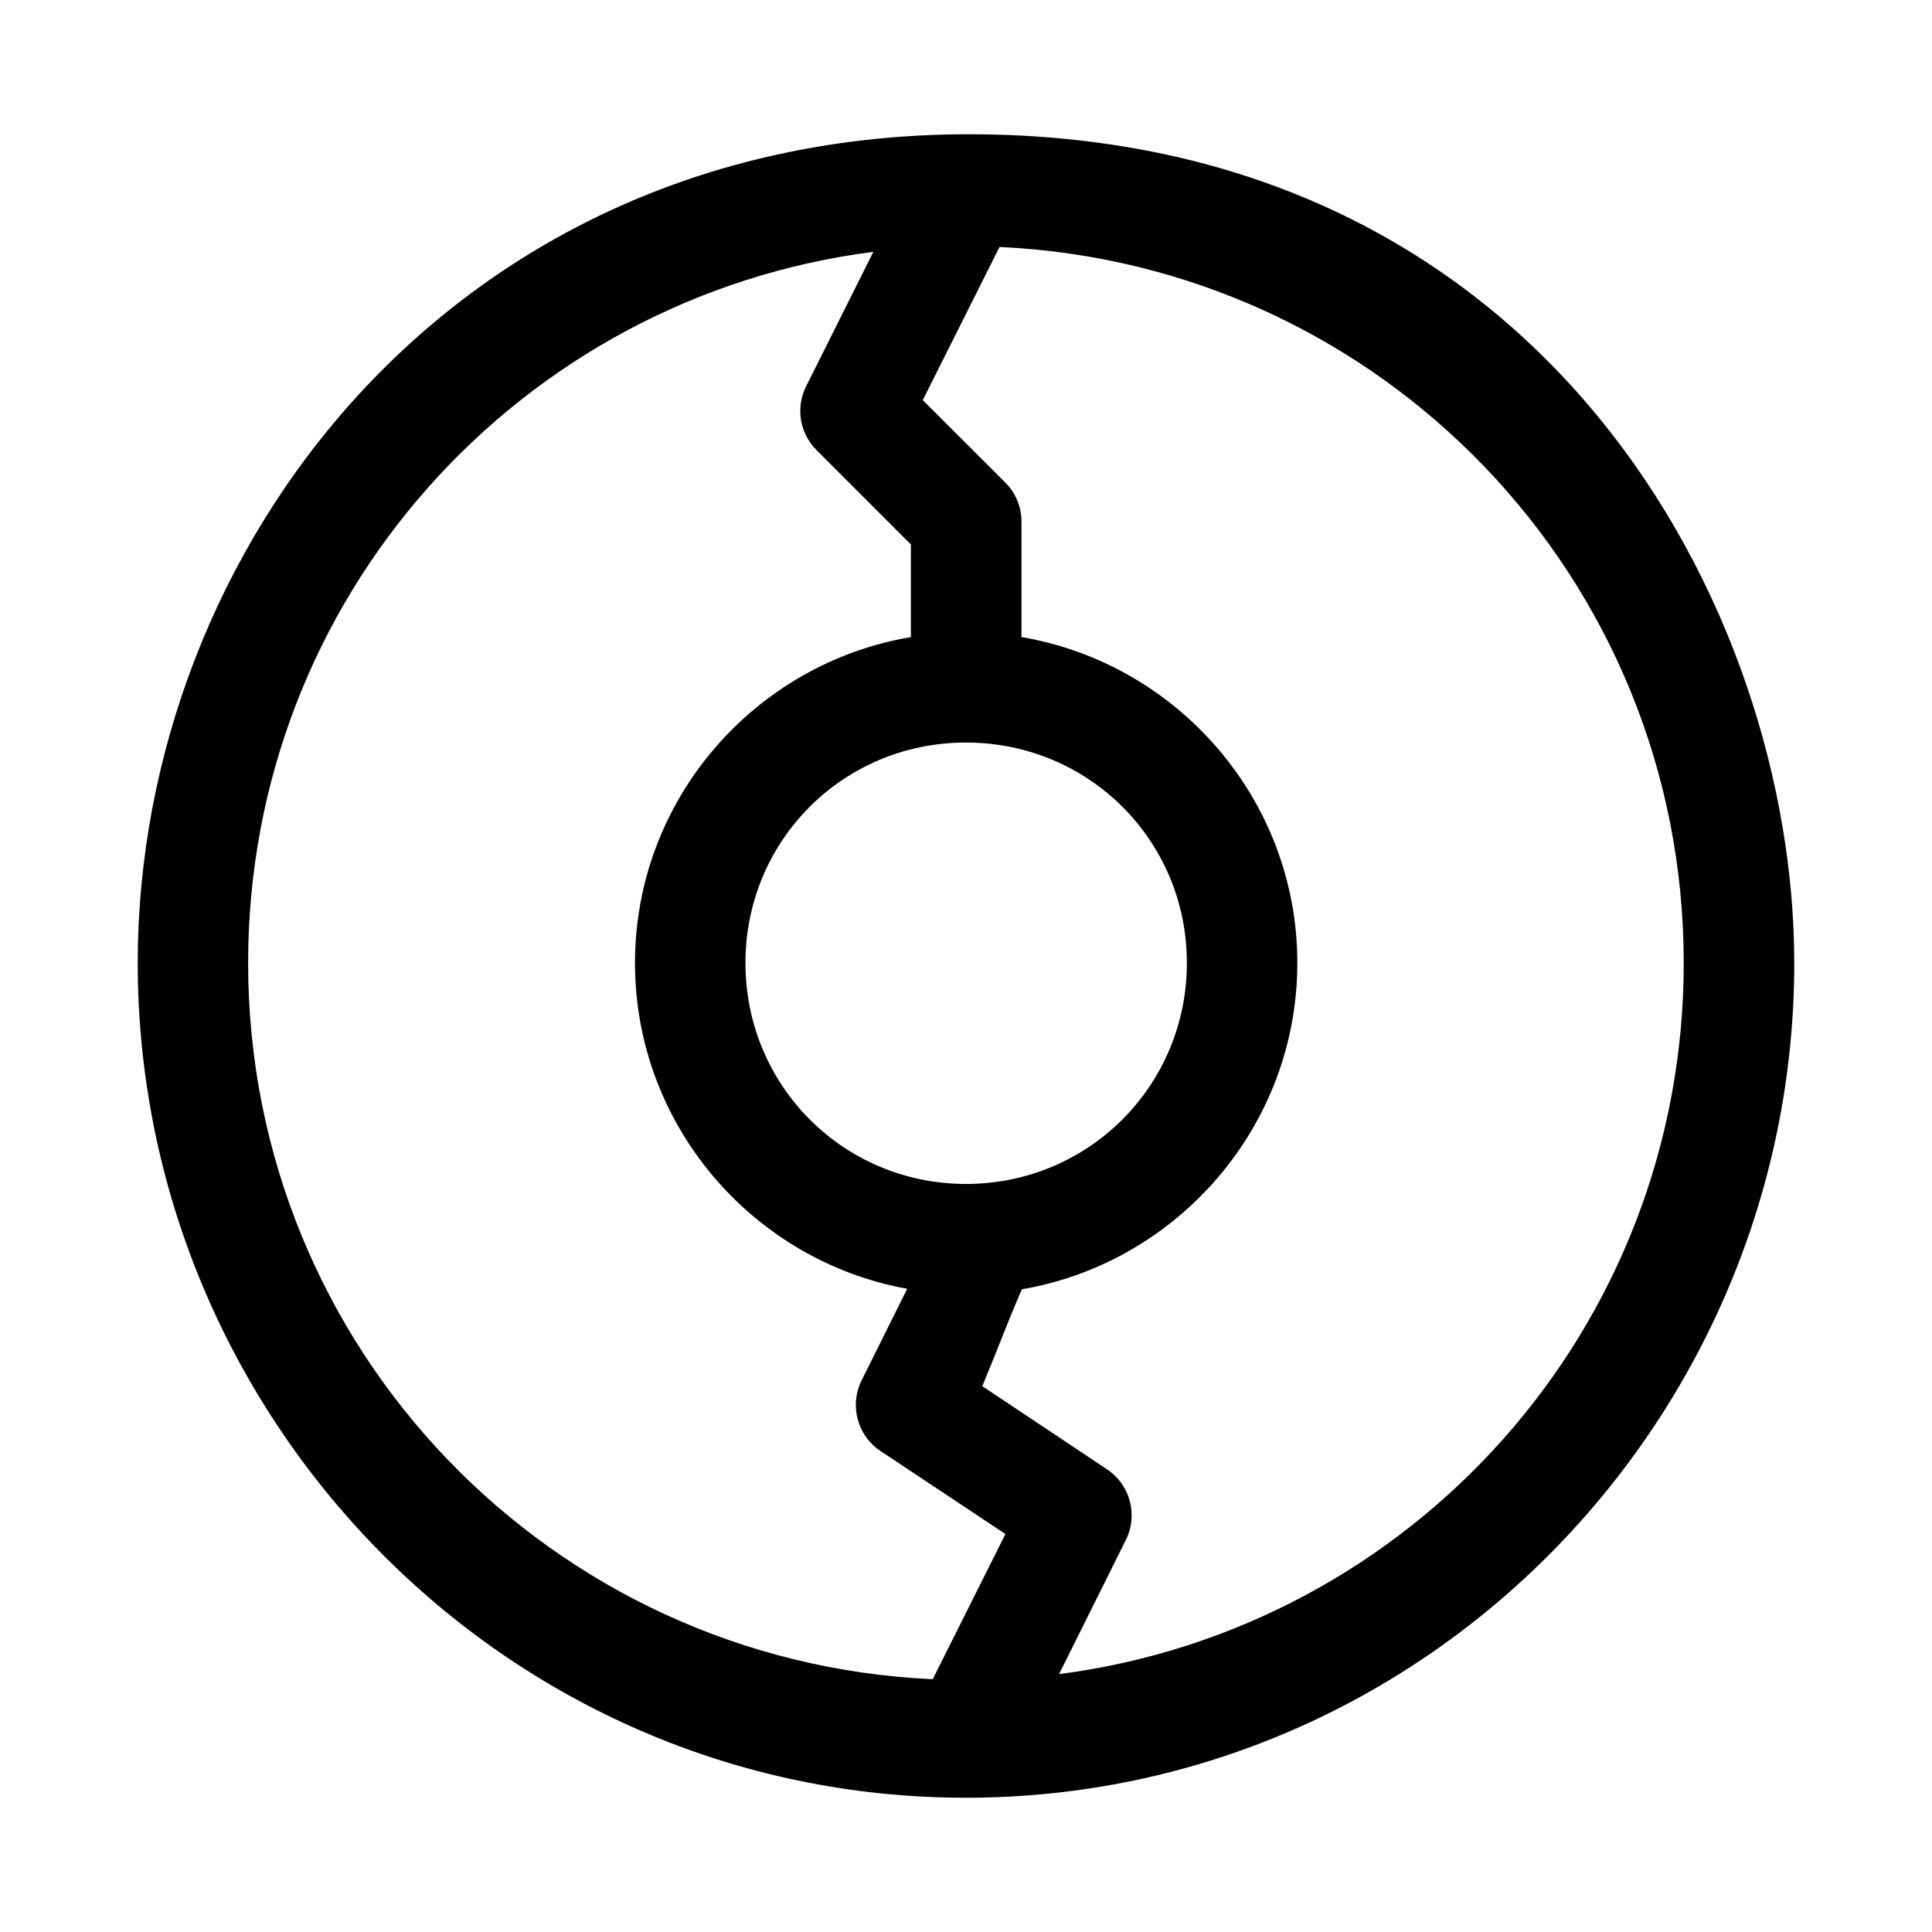 <?xml version="1.0" encoding="UTF-8"?>
<!-- Uploaded to: SVG Repo, www.svgrepo.com, Generator: SVG Repo Mixer Tools -->
<svg fill="#000000" width="800px" height="800px" version="1.1" viewBox="144 144 512 512" xmlns="http://www.w3.org/2000/svg">
 <path d="m400.77 179.58c-136.83 0-220.27 109.99-220.27 219.62 0 120.21 97.113 221.27 219.54 221.22 122.43-0.055 219.46-101.05 219.46-221.22 0-93.074-65.598-219.62-218.73-219.62zm8.117 29.867c101.06 4.66 181.32 87.516 181.32 189.75 0 96.852-72.039 176.38-165.54 188.46l17.664-35.496c3.34-6.617 1.203-14.68-4.969-18.777l-33.039-22.035c5.41-13.113 6.234-15.805 10.461-25.664 41.324-7.09 73.023-43.215 73.023-86.488 0-43.301-31.746-79.336-73.109-86.371v-30.613c0-3.887-1.559-7.629-4.312-10.375l-21.836-21.809zm-33.438 1.293-17.805 35.613c-2.852 5.672-1.719 12.523 2.797 16.977l24.949 24.949v24.551c-41.395 6.996-73.109 43.035-73.109 86.371 0 43 31.215 78.938 72.137 86.344l-12.09 24.293c-3.262 6.586-1.141 14.574 4.969 18.664l33.152 22.035-19.262 38.473c-101.11-4.613-181.43-87.539-181.43-189.81 0-96.902 72.109-176.44 165.68-188.46zm24.551 130.04c32.5 0 58.535 25.918 58.535 58.418s-26.031 58.562-58.535 58.562c-32.5 0-58.445-26.062-58.445-58.562s25.945-58.418 58.445-58.418z"/>
</svg>